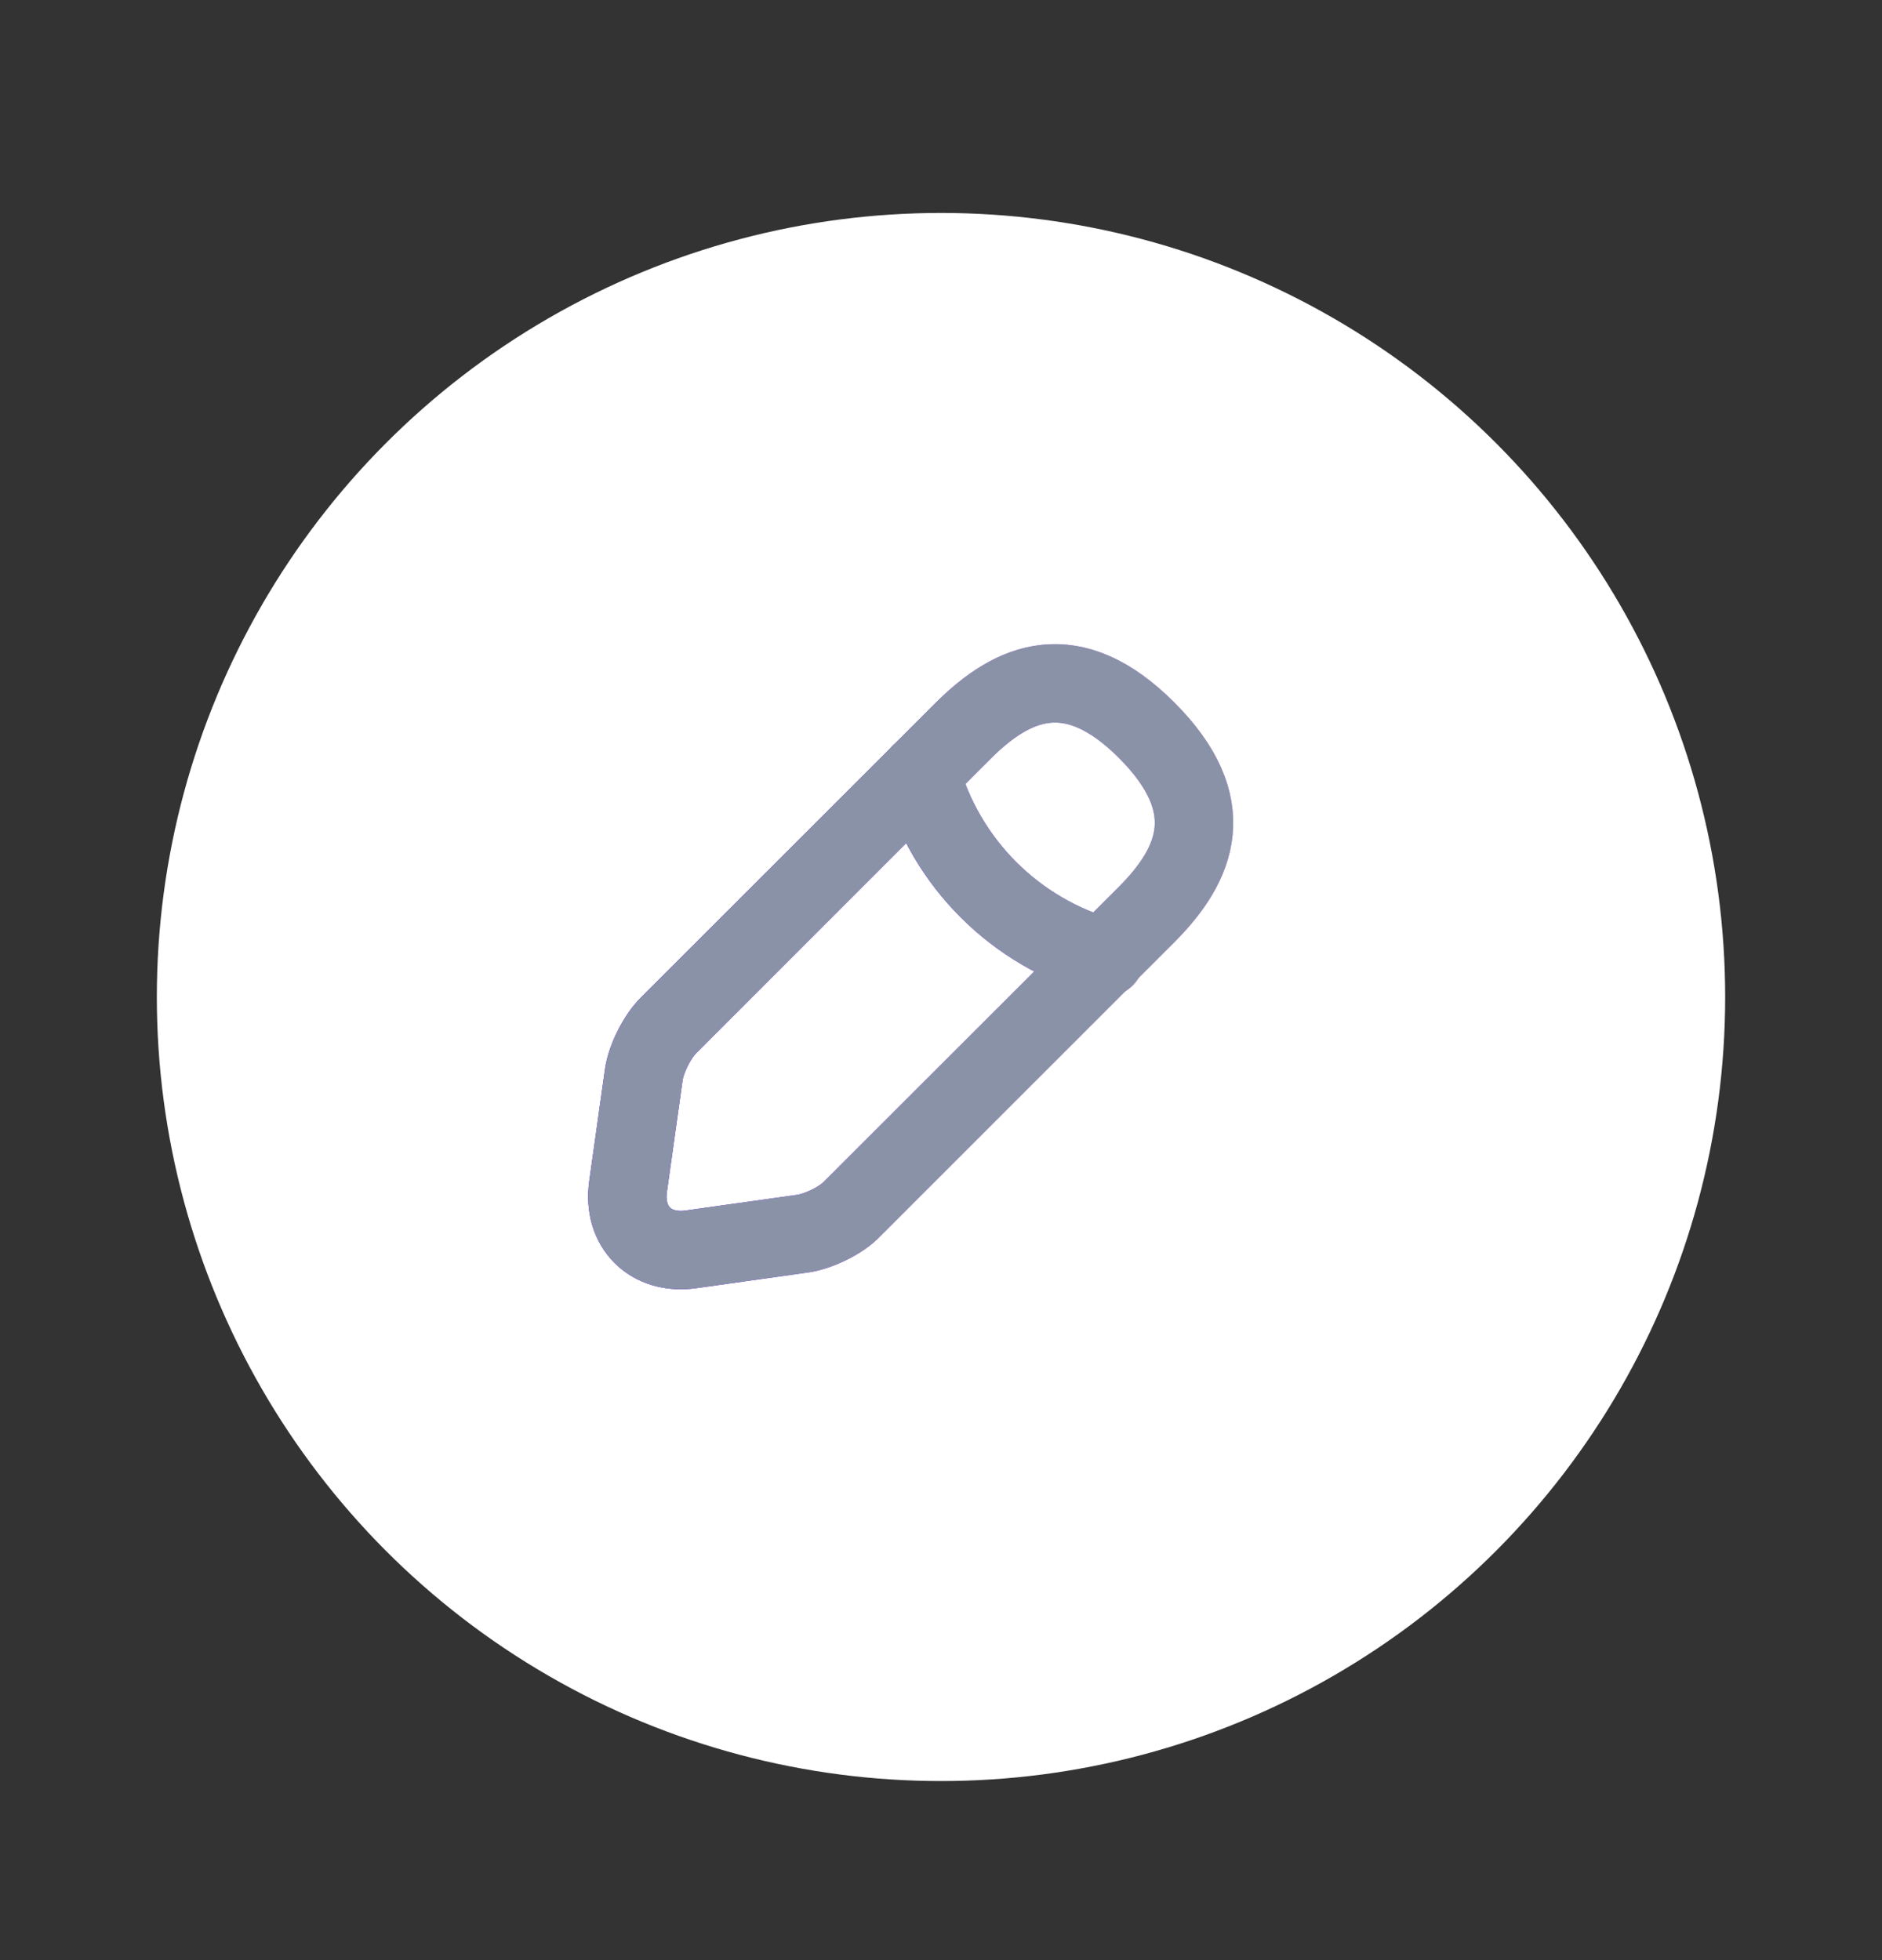 <svg width="24" height="25" viewBox="0 0 24 25" fill="none" xmlns="http://www.w3.org/2000/svg">
<rect x="0" y="0" width="24" height="25" fill="#333333" stroke="none"/>
<circle cx="12" cy="12.716" r="10" fill="white"/>
<path d="M12.28 9.323L8.529 13.074C8.38 13.222 8.243 13.498 8.211 13.699L8.01 15.129C7.936 15.648 8.296 16.009 8.815 15.934L10.245 15.733C10.447 15.701 10.733 15.563 10.87 15.415L14.621 11.665C15.267 11.018 15.575 10.266 14.621 9.312C13.678 8.369 12.926 8.677 12.28 9.323Z" stroke="url(#paint0_linear_67_4557)" stroke-miterlimit="10" stroke-linecap="round" stroke-linejoin="round"/>
<path d="M11.739 9.862C12.057 11.006 12.947 11.896 14.092 12.214" stroke="url(#paint1_linear_67_4557)" stroke-miterlimit="10" stroke-linecap="round" stroke-linejoin="round"/>
<path d="M12.28 9.323L8.529 13.074C8.38 13.222 8.243 13.498 8.211 13.699L8.01 15.129C7.936 15.648 8.296 16.009 8.815 15.934L10.245 15.733C10.447 15.701 10.733 15.563 10.87 15.415L14.621 11.665C15.267 11.018 15.575 10.266 14.621 9.312C13.678 8.369 12.926 8.677 12.28 9.323Z" stroke="#8A92A8" stroke-miterlimit="10" stroke-linecap="round" stroke-linejoin="round"/>
<path d="M11.739 9.862C12.057 11.006 12.947 11.896 14.092 12.214" stroke="#8A92A8" stroke-miterlimit="10" stroke-linecap="round" stroke-linejoin="round"/>
<defs>
<linearGradient id="paint0_linear_67_4557" x1="15.274" y1="8.716" x2="7.532" y2="8.859" gradientUnits="userSpaceOnUse">
<stop stop-color="#D284FF"/>
<stop offset="1" stop-color="#4D00FF"/>
</linearGradient>
<linearGradient id="paint1_linear_67_4557" x1="14.107" y1="9.862" x2="11.587" y2="9.909" gradientUnits="userSpaceOnUse">
<stop stop-color="#D284FF"/>
<stop offset="1" stop-color="#4D00FF"/>
</linearGradient>
</defs>
</svg>
